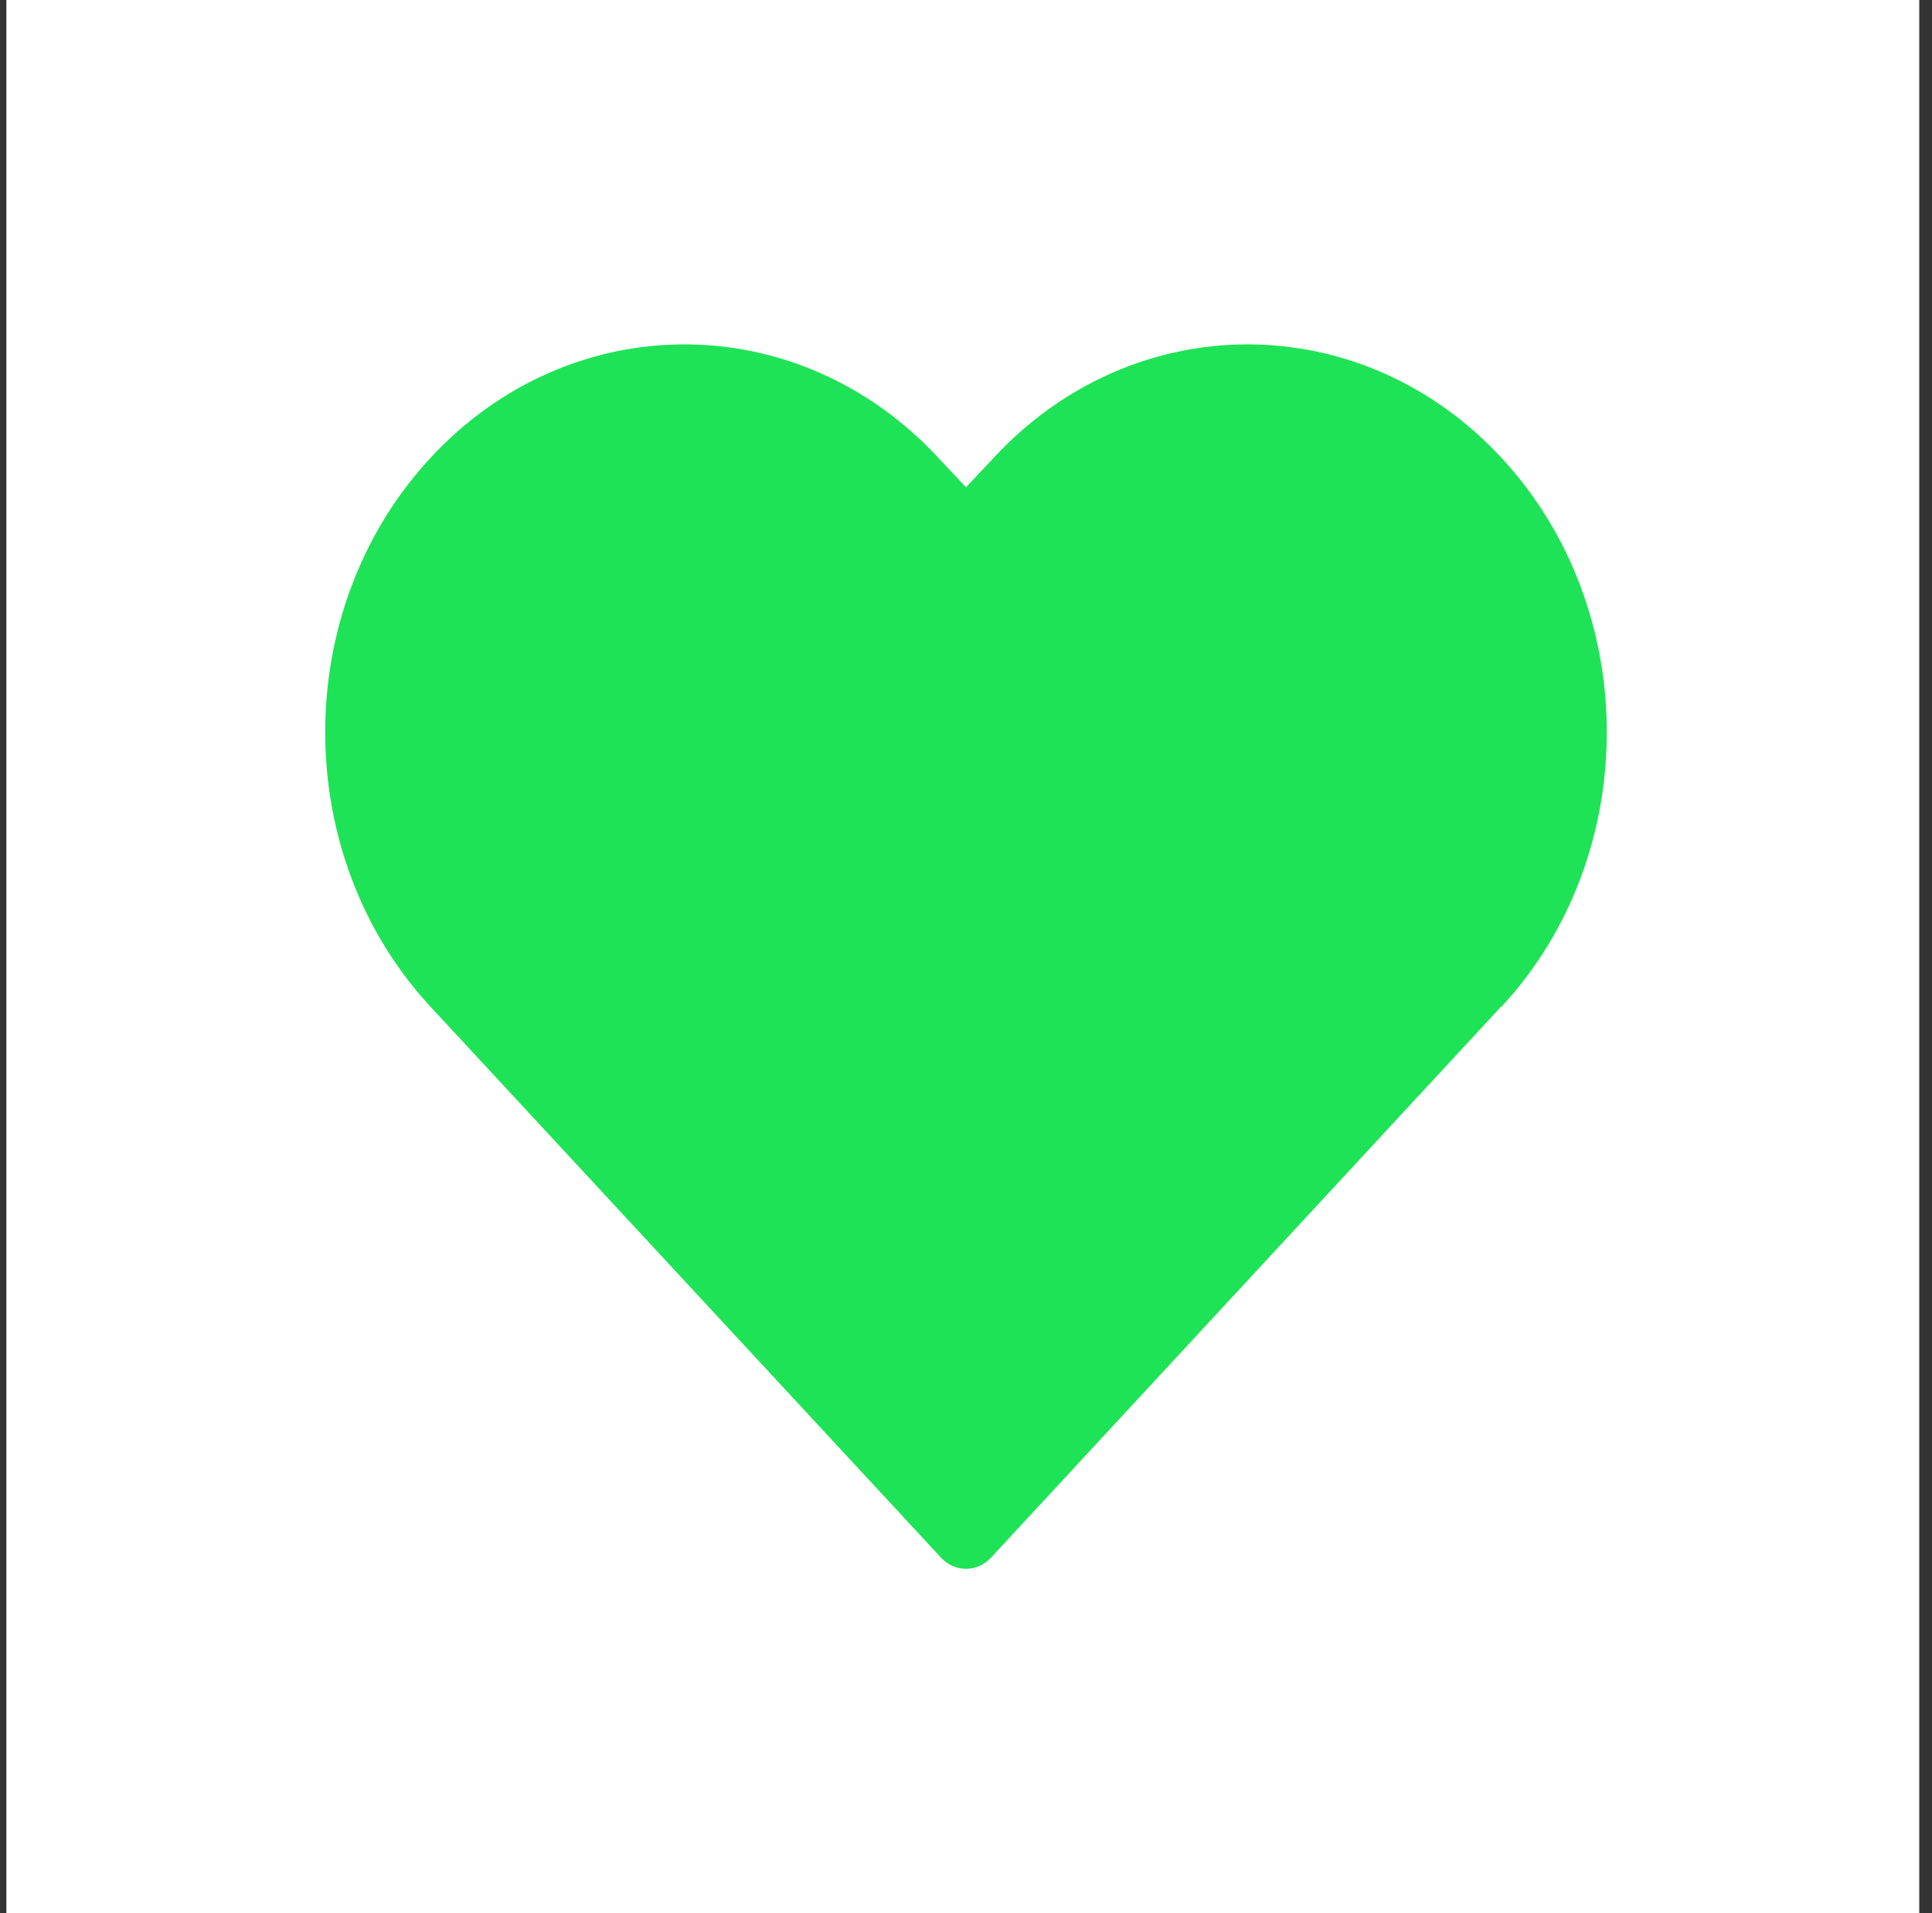 <svg width="101" height="100" viewBox="0 0 101 100" fill="none" xmlns="http://www.w3.org/2000/svg">
<rect x="0" y="0" width="101" height="100" fill="#333333" stroke="none"/>
<rect width="100" height="100" transform="translate(0.334)" fill="white"/>
<path d="M78.478 52.612L51.799 81.425C51.08 82.192 49.92 82.192 49.201 81.425L22.498 52.612C15.167 44.695 15.167 31.855 22.498 23.938C29.829 16.021 41.731 16.021 49.062 23.938L50.5 25.47L51.938 23.938C59.269 16.021 71.171 16.021 78.502 23.938C85.833 31.855 85.833 44.695 78.502 52.612H78.478Z" fill="#1FE356"/>
</svg>

